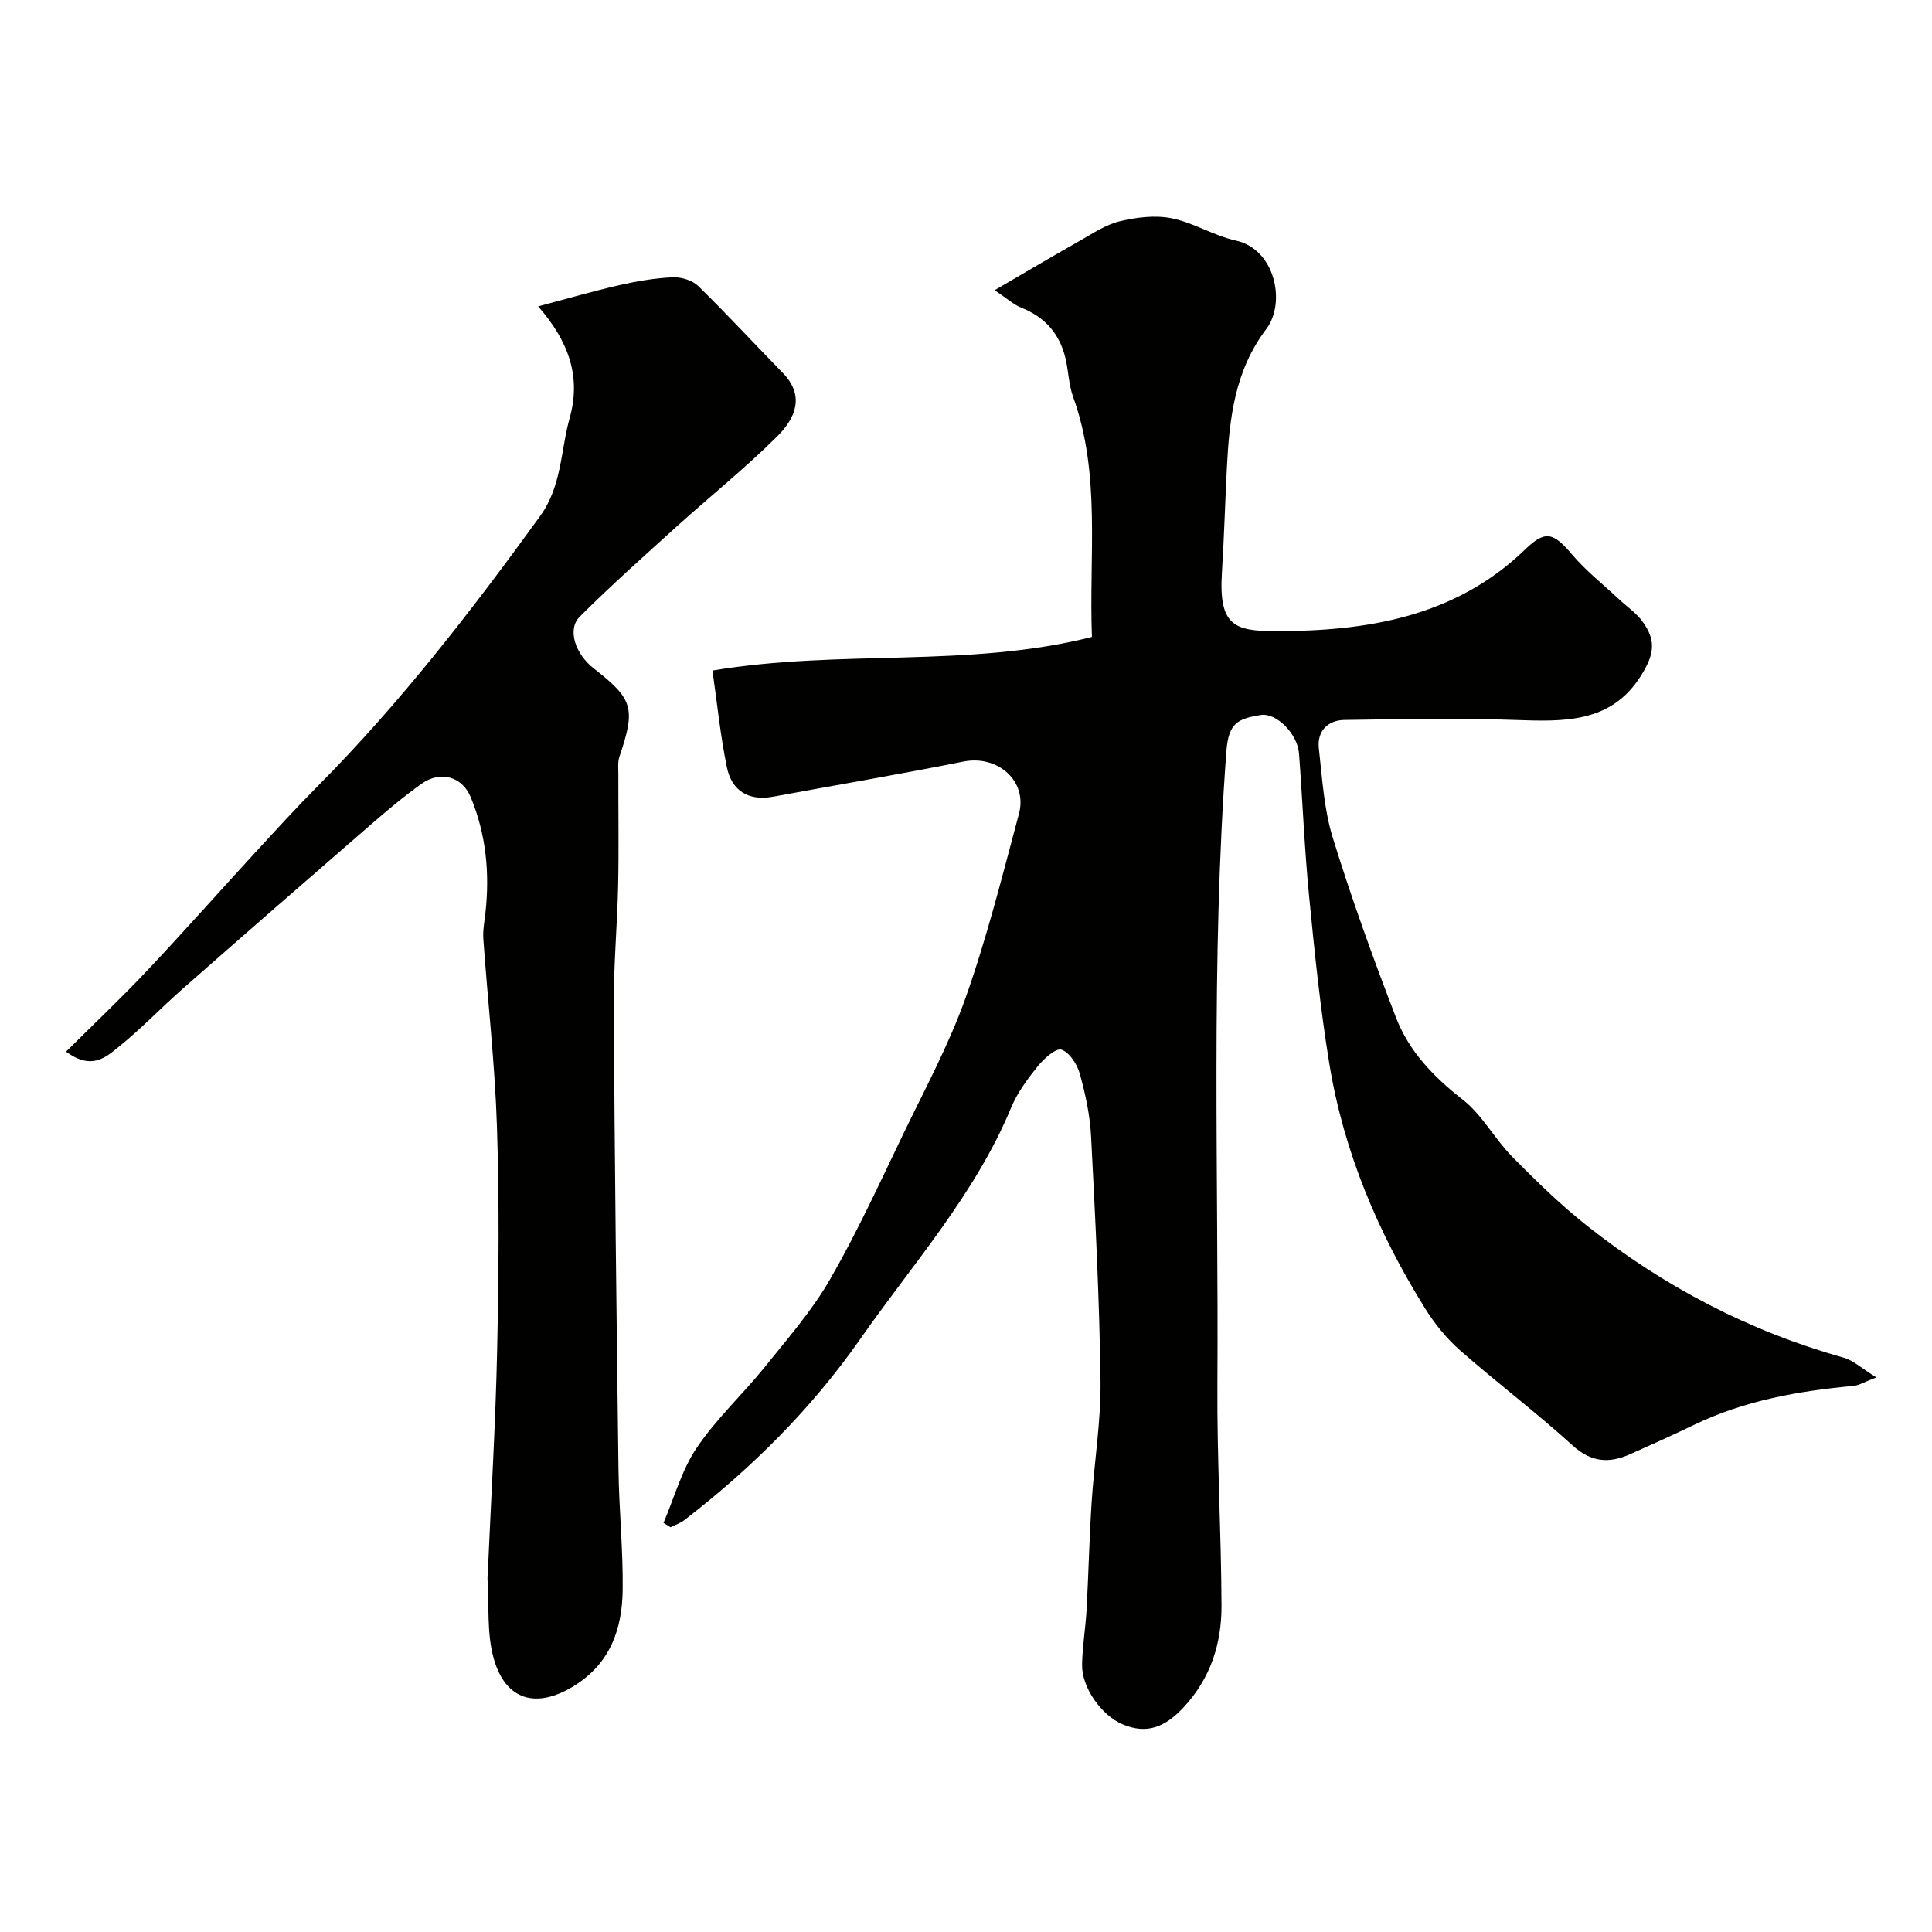 <svg enable-background="new 0 0 400 400" viewBox="0 0 400 400" xmlns="http://www.w3.org/2000/svg"><g fill="#010100"><path d="m205.93 60.08c6.35-3.7 11.91-6.99 17.53-10.17 2.71-1.53 5.41-3.38 8.35-4.09 3.46-.83 7.33-1.32 10.76-.63 4.56.91 8.75 3.62 13.31 4.62 8.12 1.77 10.43 12.85 6.28 18.33-6.54 8.62-7.63 18.53-8.15 28.72-.37 7.26-.58 14.54-1.03 21.8-.66 10.81 2.54 12 11.04 12.01 18.82.02 37.23-2.86 51.73-16.9 4.17-4.04 5.83-3.57 9.71 1.01 2.87 3.39 6.43 6.19 9.69 9.24 1.69 1.59 3.71 2.94 5.01 4.79 1.94 2.78 2.69 5.28.67 9.19-5.69 11-15.03 11.48-25.47 11.11-12.34-.44-24.7-.25-37.05-.05-3.34.05-5.66 2.28-5.26 5.85.7 6.21 1.06 12.6 2.88 18.51 3.88 12.57 8.36 24.98 13.1 37.26 2.7 6.99 7.78 12.28 13.79 16.97 4.05 3.16 6.62 8.14 10.3 11.87 4.92 5 9.98 9.93 15.47 14.27 15.88 12.57 33.54 21.82 53.12 27.3 2 .56 3.71 2.2 6.77 4.09-2.53.96-3.61 1.65-4.74 1.76-11.42 1.05-22.6 3.04-33.05 8.08-4.37 2.11-8.8 4.1-13.23 6.07-4.33 1.93-8.02 1.68-11.89-1.84-7.52-6.84-15.68-12.99-23.32-19.71-2.8-2.46-5.24-5.5-7.22-8.68-9.72-15.62-16.82-32.38-19.8-50.6-1.88-11.47-3.06-23.07-4.19-34.65-.96-9.84-1.35-19.73-2.09-29.6-.3-4.04-4.67-8.52-7.96-7.97-4.63.78-6.63 1.53-7.08 7.5-3.26 43.67-1.59 87.4-1.86 131.1-.1 15.26.79 30.53.85 45.8.03 7.86-2.27 15.07-7.87 21.07-3.65 3.9-7.44 5.72-12.67 3.47-4.27-1.84-8.42-7.52-8.33-12.36.07-3.77.72-7.53.93-11.3.41-7.43.57-14.87 1.05-22.3.54-8.37 1.94-16.74 1.84-25.09-.22-16.87-1.08-33.74-1.95-50.6-.22-4.37-1.16-8.76-2.33-12.99-.54-1.96-2.12-4.43-3.8-5.02-1.13-.39-3.62 1.83-4.88 3.39-2.14 2.65-4.26 5.51-5.55 8.62-7.44 17.94-20.33 32.29-31.25 47.92-10.08 14.42-22.47 26.73-36.4 37.47-.84.65-1.91.99-2.87 1.48-.48-.3-.97-.6-1.45-.9 2.23-5.22 3.76-10.93 6.88-15.55 4.06-6.02 9.54-11.07 14.13-16.77 4.71-5.86 9.73-11.61 13.46-18.08 5.59-9.71 10.28-19.96 15.15-30.07 4.52-9.38 9.52-18.62 12.98-28.4 4.38-12.39 7.58-25.21 10.99-37.93 1.83-6.8-4.4-12.24-11.47-10.83-13.11 2.61-26.3 4.86-39.45 7.28-5.13.94-8.57-1.28-9.56-6.15-1.36-6.67-2.04-13.47-2.97-19.97 26.55-4.45 52.91-.47 78.56-6.96-.64-17 1.9-33.63-3.89-49.69-.93-2.57-.96-5.45-1.62-8.14-1.21-4.95-4.21-8.35-9-10.29-1.62-.61-2.98-1.89-5.63-3.67z"/><path d="m13.67 217.73c5.95-5.92 11.51-11.17 16.74-16.72 7.6-8.06 14.94-16.35 22.44-24.51 4.26-4.63 8.5-9.28 12.93-13.74 17.08-17.19 31.82-36.28 46.02-55.87 4.54-6.27 4.25-13.56 6.15-20.37 2.35-8.4-.08-15.71-6.53-23.09 5.96-1.58 11.32-3.14 16.76-4.38 3.64-.83 7.37-1.47 11.09-1.64 1.75-.08 4.05.61 5.28 1.8 5.98 5.84 11.65 12 17.5 17.98 4.77 4.88 2.47 9.57-1.15 13.17-6.58 6.55-13.87 12.39-20.77 18.62-6.79 6.14-13.63 12.24-20.11 18.7-2.63 2.62-.92 7.73 2.91 10.71 8.18 6.37 8.7 8.25 5.31 18.3-.36 1.06-.22 2.3-.22 3.46-.02 7.67.12 15.34-.04 23-.18 8.44-.96 16.87-.91 25.3.19 31.93.56 63.87.98 95.8.11 8.27.96 16.54.87 24.8-.08 8.18-2.53 15.36-10.16 20.05-7.67 4.72-14.11 3.02-16.56-5.79-1.43-5.15-.92-10.83-1.26-16.28-.03-.5.04-1 .06-1.5.67-15.37 1.6-30.73 1.93-46.11.33-15.36.46-30.75-.04-46.1-.42-12.98-1.9-25.93-2.82-38.9-.13-1.78.23-3.6.43-5.39.92-8.27.14-16.37-3.07-24.04-1.8-4.31-6.34-5.43-10.15-2.72-3.6 2.56-7 5.42-10.34 8.31-13.07 11.33-26.1 22.69-39.09 34.11-4.47 3.93-8.59 8.28-13.22 12-2.59 2.09-5.57 5.02-10.96 1.04z"/></g></svg>